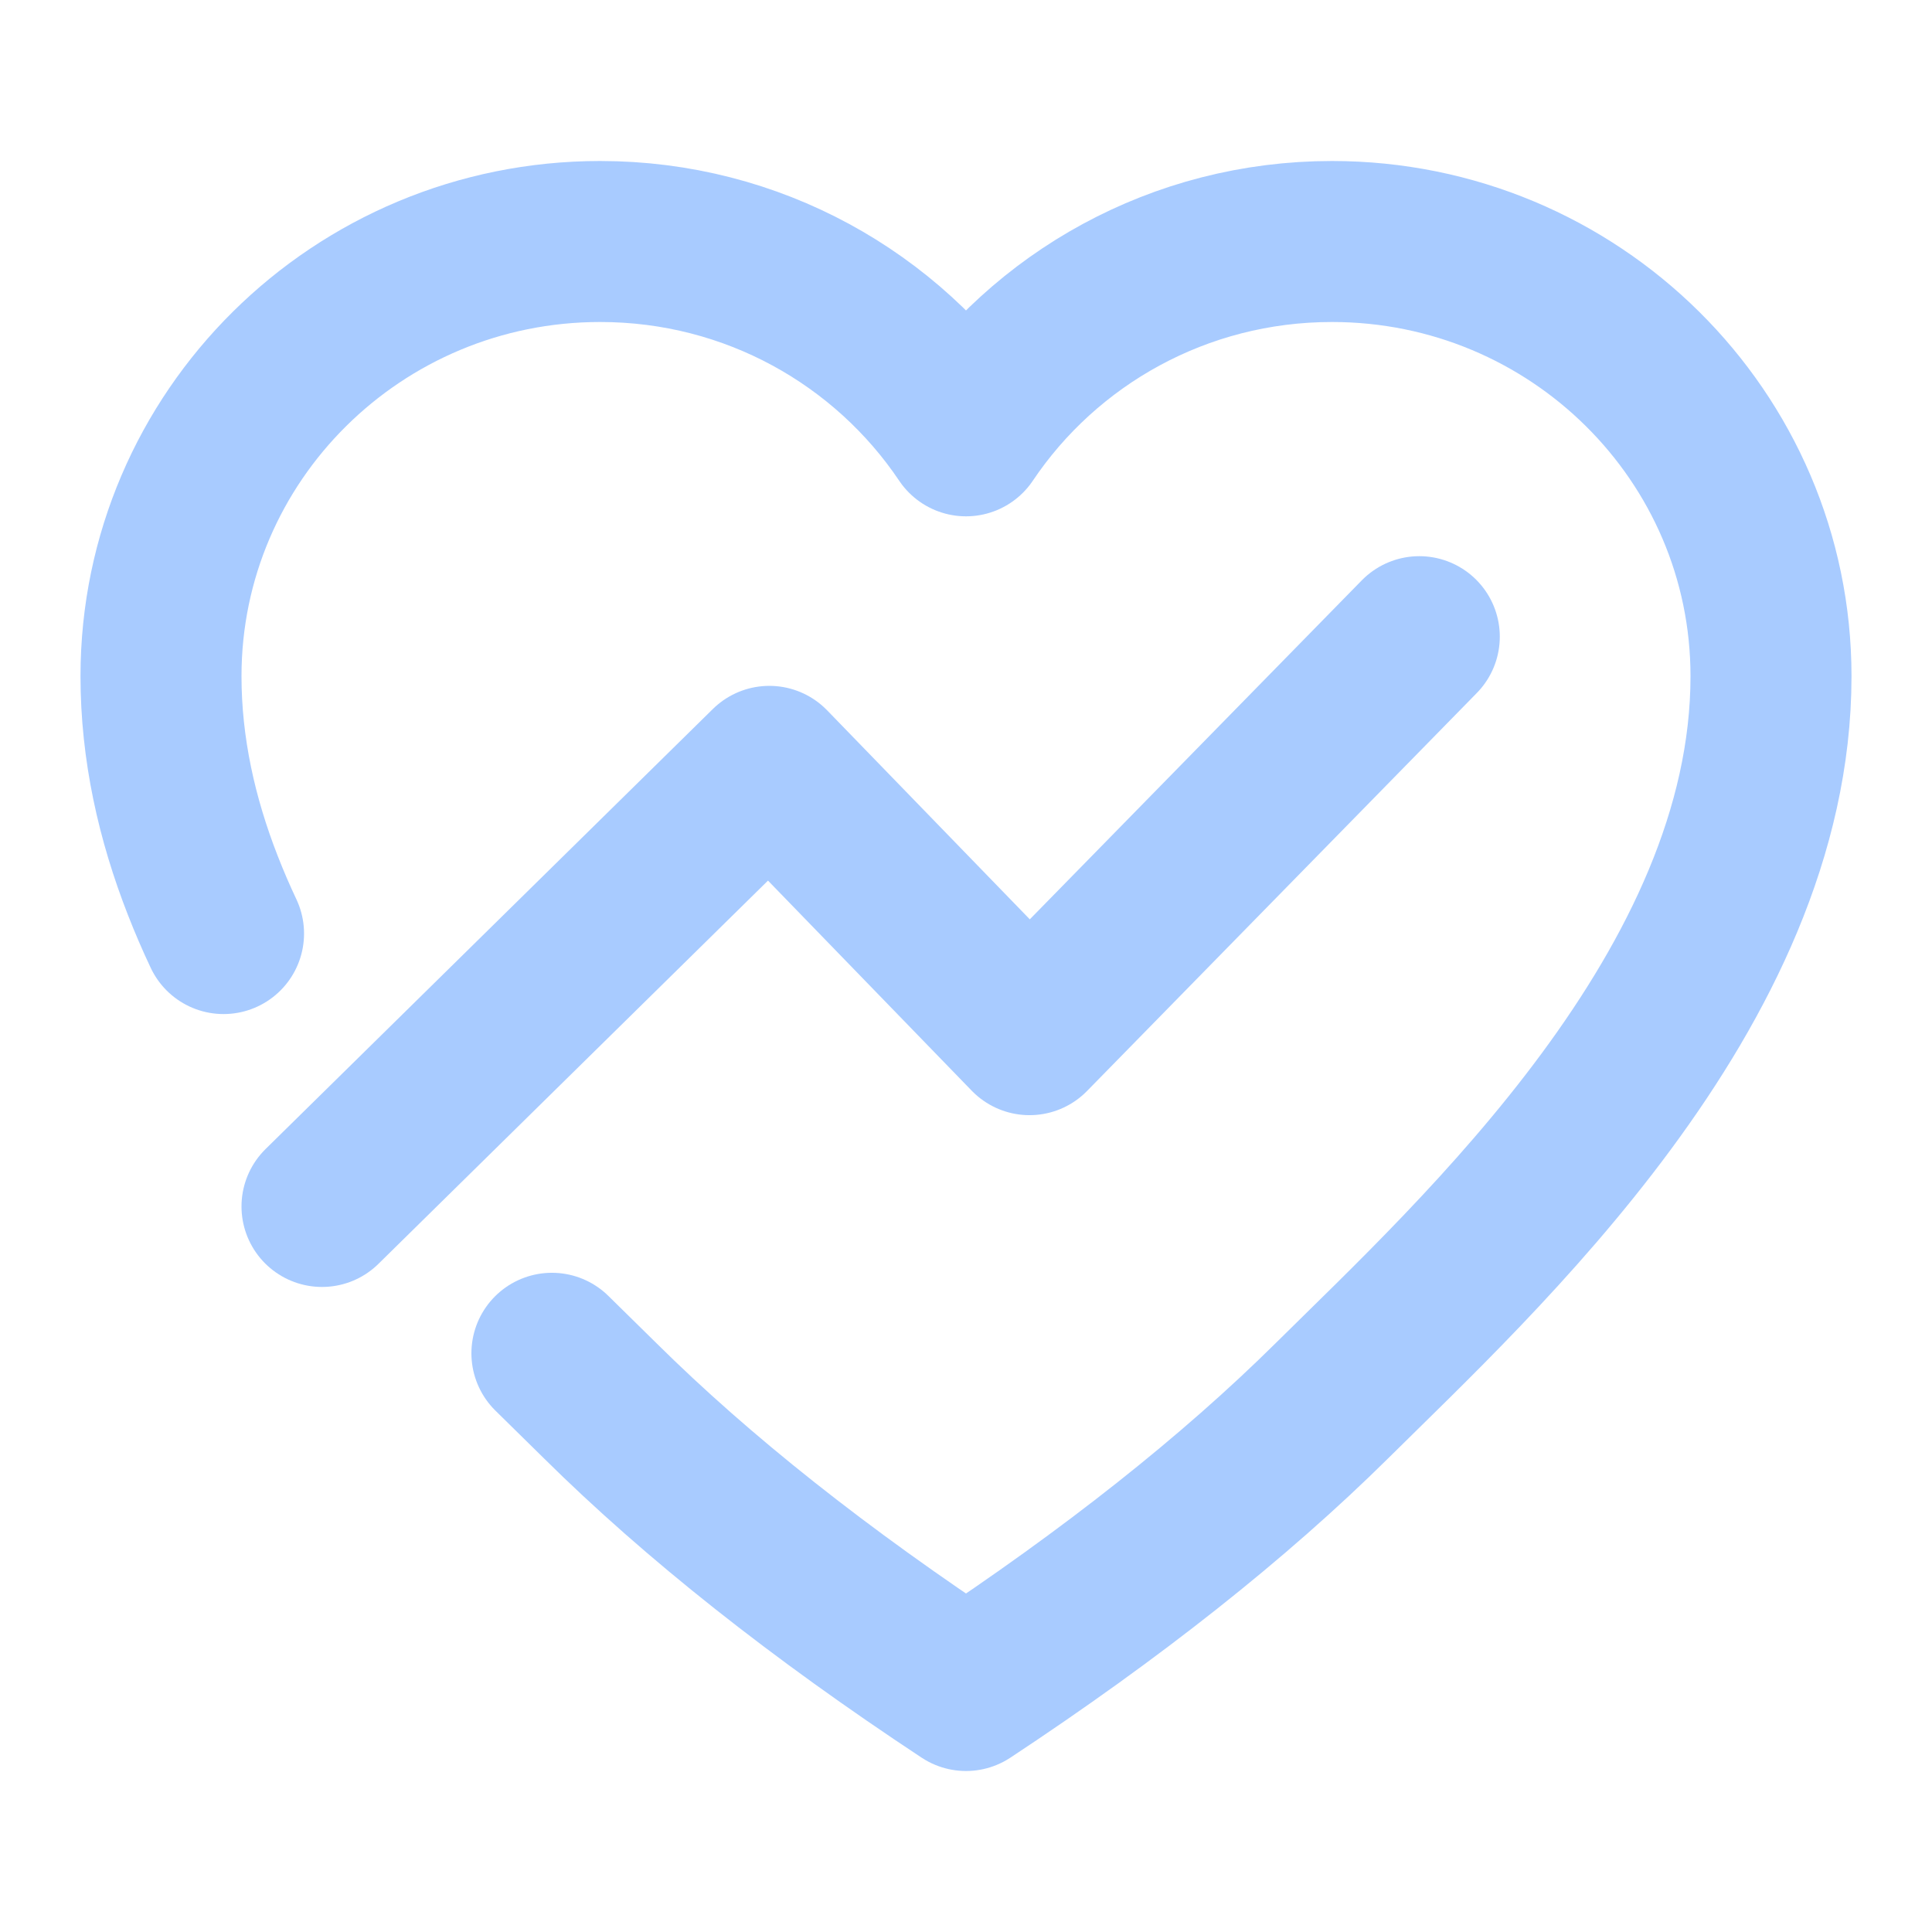 <svg width="24" height="24" viewBox="0 0 24 24" fill="none" xmlns="http://www.w3.org/2000/svg">
<g clip-path="url(#clip0_1994_3689)">
<path d="M2.777 11.597C2.685 11.402 2.599 11.203 2.521 11.003C2.196 10.174 2 9.302 2 8.4C2 5.418 4.442 3 7.455 3C9.352 3 11.023 3.959 12 5.414C12.977 3.959 14.648 3 16.546 3C19.558 3 22 5.418 22 8.4C22 12.282 18.364 15.6 16.546 17.4C15.333 18.6 13.818 19.8 12 21C10.182 19.8 8.667 18.6 7.455 17.4C7.271 17.219 7.07 17.022 6.856 16.811" stroke="#A8CBFF" stroke-width="2" stroke-linecap="round" stroke-linejoin="round"/>
<path d="M4 14.987L9.557 9.52L12.789 12.853L17.631 7.909" stroke="#A8CBFF" stroke-width="2" stroke-linecap="round" stroke-linejoin="round"/>
</g>
<defs>
<clipPath id="clip0_1994_3689">
<rect width="24" height="24" fill="white"/>
</clipPath>
</defs>
</svg>
